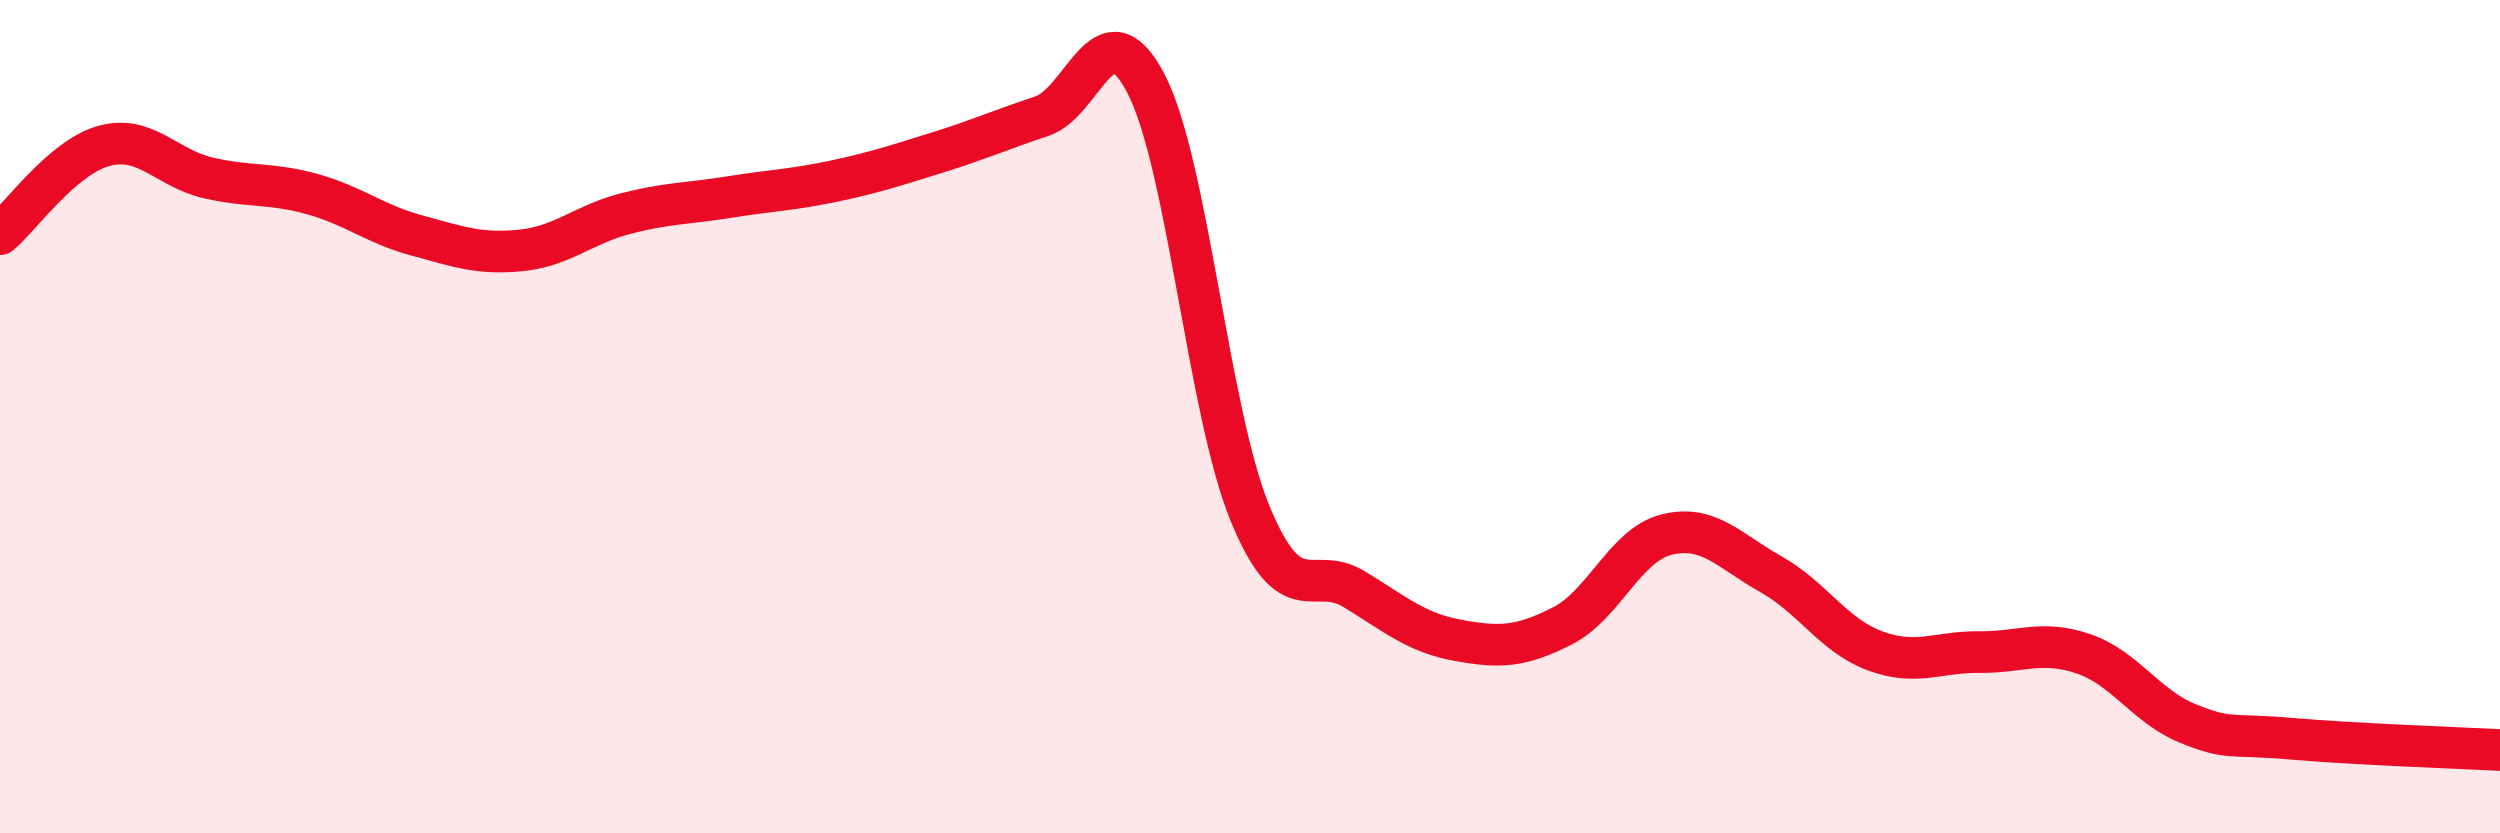 
    <svg width="60" height="20" viewBox="0 0 60 20" xmlns="http://www.w3.org/2000/svg">
      <path
        d="M 0,5.62 C 0.5,5.2 1.5,3.77 2.5,3.5 C 3.5,3.23 4,4.04 5,4.27 C 6,4.5 6.5,4.38 7.5,4.66 C 8.5,4.94 9,5.38 10,5.65 C 11,5.92 11.5,6.11 12.5,6.01 C 13.5,5.91 14,5.39 15,5.13 C 16,4.87 16.5,4.89 17.5,4.73 C 18.5,4.57 19,4.56 20,4.35 C 21,4.14 21.5,3.97 22.5,3.66 C 23.5,3.35 24,3.12 25,2.79 C 26,2.46 26.5,0.09 27.5,2 C 28.5,3.91 29,9.89 30,12.32 C 31,14.75 31.5,13.53 32.5,14.14 C 33.5,14.75 34,15.19 35,15.37 C 36,15.55 36.5,15.53 37.5,15.02 C 38.5,14.51 39,13.08 40,12.83 C 41,12.58 41.5,13.22 42.5,13.78 C 43.5,14.34 44,15.25 45,15.62 C 46,15.99 46.5,15.64 47.5,15.65 C 48.5,15.66 49,15.35 50,15.69 C 51,16.03 51.5,16.95 52.5,17.36 C 53.5,17.77 53.5,17.6 55,17.73 C 56.5,17.86 59,17.95 60,18L60 20L0 20Z"
        fill="#EB0A25"
        opacity="0.1"
        stroke-linecap="round"
        stroke-linejoin="round"
      />
      <path
        d="M 0,5.62 C 0.5,5.2 1.5,3.77 2.5,3.5 C 3.5,3.23 4,4.04 5,4.27 C 6,4.5 6.5,4.38 7.5,4.66 C 8.5,4.94 9,5.38 10,5.65 C 11,5.92 11.5,6.11 12.5,6.01 C 13.5,5.91 14,5.39 15,5.13 C 16,4.87 16.5,4.89 17.5,4.73 C 18.5,4.57 19,4.56 20,4.35 C 21,4.14 21.5,3.97 22.5,3.66 C 23.5,3.35 24,3.12 25,2.79 C 26,2.46 26.5,0.09 27.5,2 C 28.5,3.91 29,9.89 30,12.32 C 31,14.75 31.5,13.53 32.5,14.14 C 33.5,14.75 34,15.19 35,15.37 C 36,15.55 36.5,15.53 37.5,15.02 C 38.5,14.51 39,13.08 40,12.83 C 41,12.58 41.5,13.22 42.5,13.78 C 43.5,14.34 44,15.25 45,15.62 C 46,15.99 46.5,15.64 47.5,15.65 C 48.5,15.66 49,15.35 50,15.69 C 51,16.03 51.5,16.95 52.5,17.36 C 53.5,17.77 53.5,17.6 55,17.73 C 56.5,17.86 59,17.95 60,18"
        stroke="#EB0A25"
        stroke-width="1"
        fill="none"
        stroke-linecap="round"
        stroke-linejoin="round"
      />
    </svg>
  